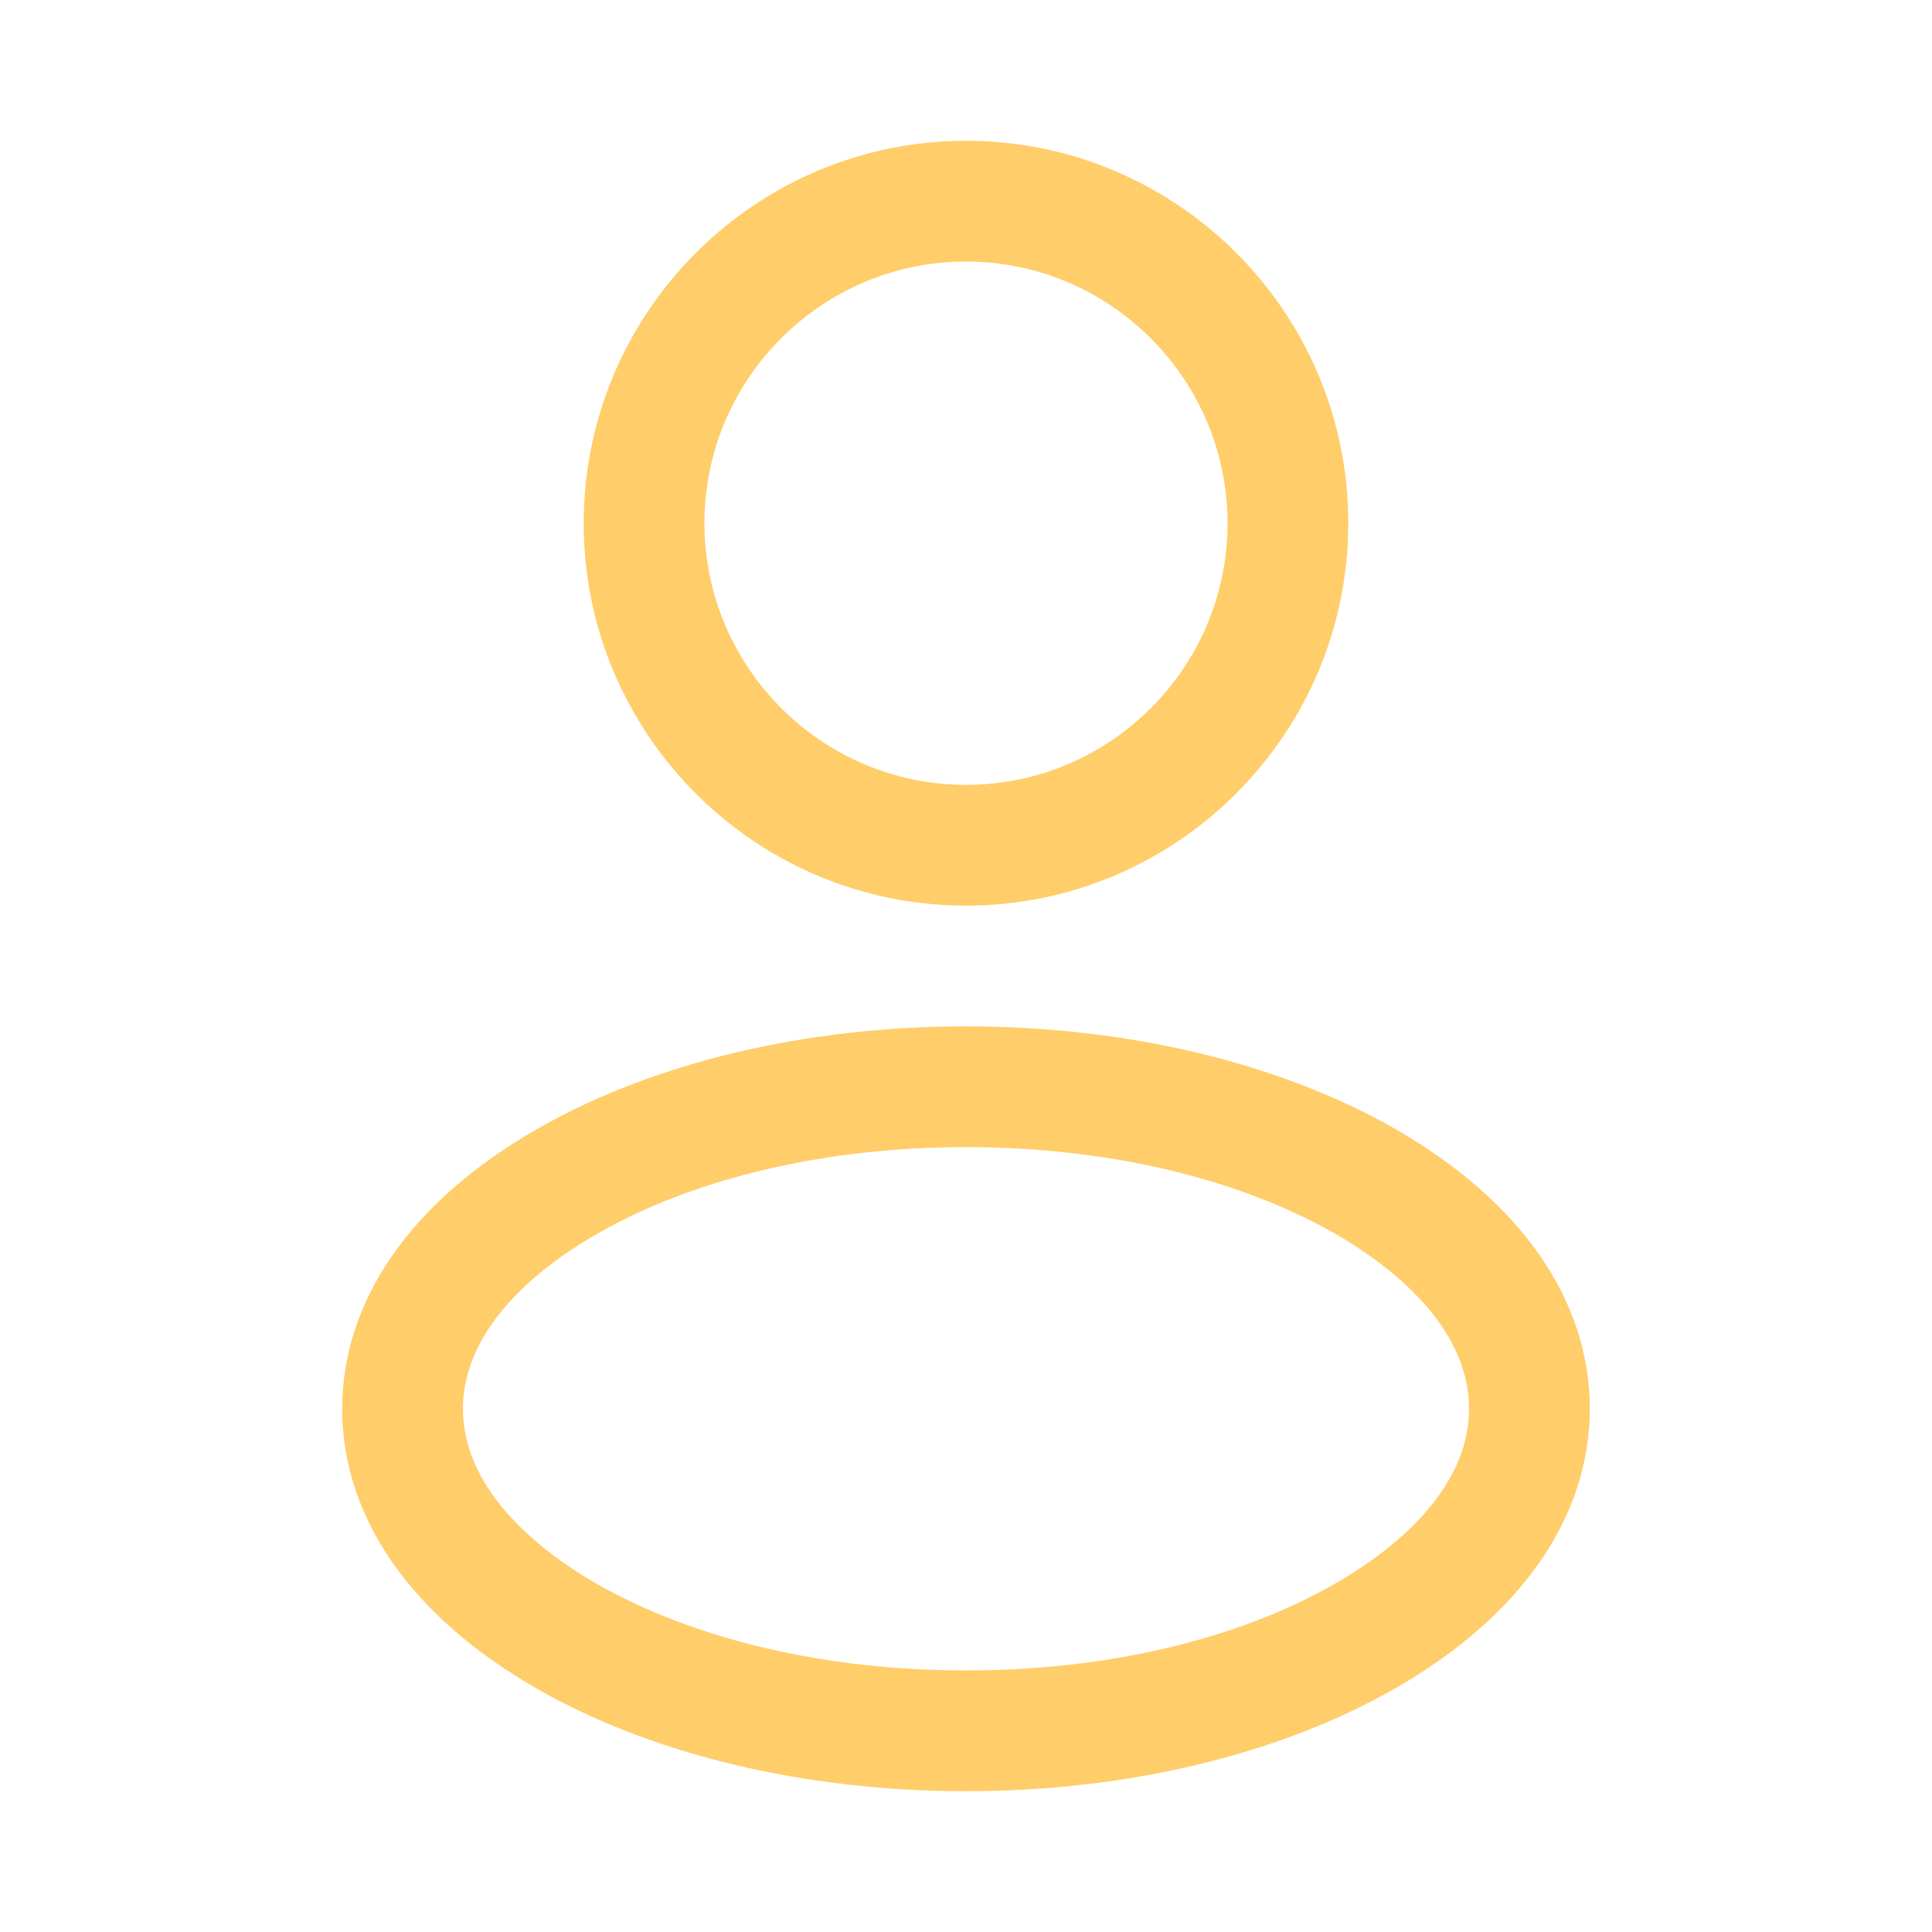 <svg xmlns="http://www.w3.org/2000/svg" version="1.1" xmlns:xlink="http://www.w3.org/1999/xlink" width="512" height="512" x="0" y="0" viewBox="0 0 800 800" style="enable-background:new 0 0 512 512" xml:space="preserve" class=""><g><g fill="#1c274c"><path d="M400 375c-87.3 0-158.3-71-158.3-158.3S312.7 58.3 400 58.3s158.3 71 158.3 158.3S487.3 375 400 375zm0-266.7c-59.7 0-108.3 48.6-108.3 108.3S340.3 325 400 325s108.3-48.6 108.3-108.3S459.7 108.3 400 108.3zM400 741.7c-66.6 0-129.6-15-177.4-42.3-52.2-29.8-80.9-71-80.9-116s28.7-86.2 80.9-116C270.4 440 333.4 425 400 425s129.6 15 177.4 42.3c52.2 29.8 80.9 71 80.9 116s-28.7 86.2-80.9 116c-47.8 27.3-110.8 42.4-177.4 42.4zm0-266.7c-58 0-112.2 12.7-152.6 35.8-20.8 11.9-55.7 37.1-55.7 72.6 0 35.4 34.9 60.7 55.7 72.6 40.4 23 94.6 35.7 152.6 35.7s112.2-12.7 152.6-35.8c20.8-11.9 55.7-37.1 55.7-72.6 0-35.4-34.9-60.7-55.7-72.6C512.2 487.7 458 475 400 475z" fill="#ffcd69" opacity="1" data-original="#1c274c" class=""></path></g></g></svg>